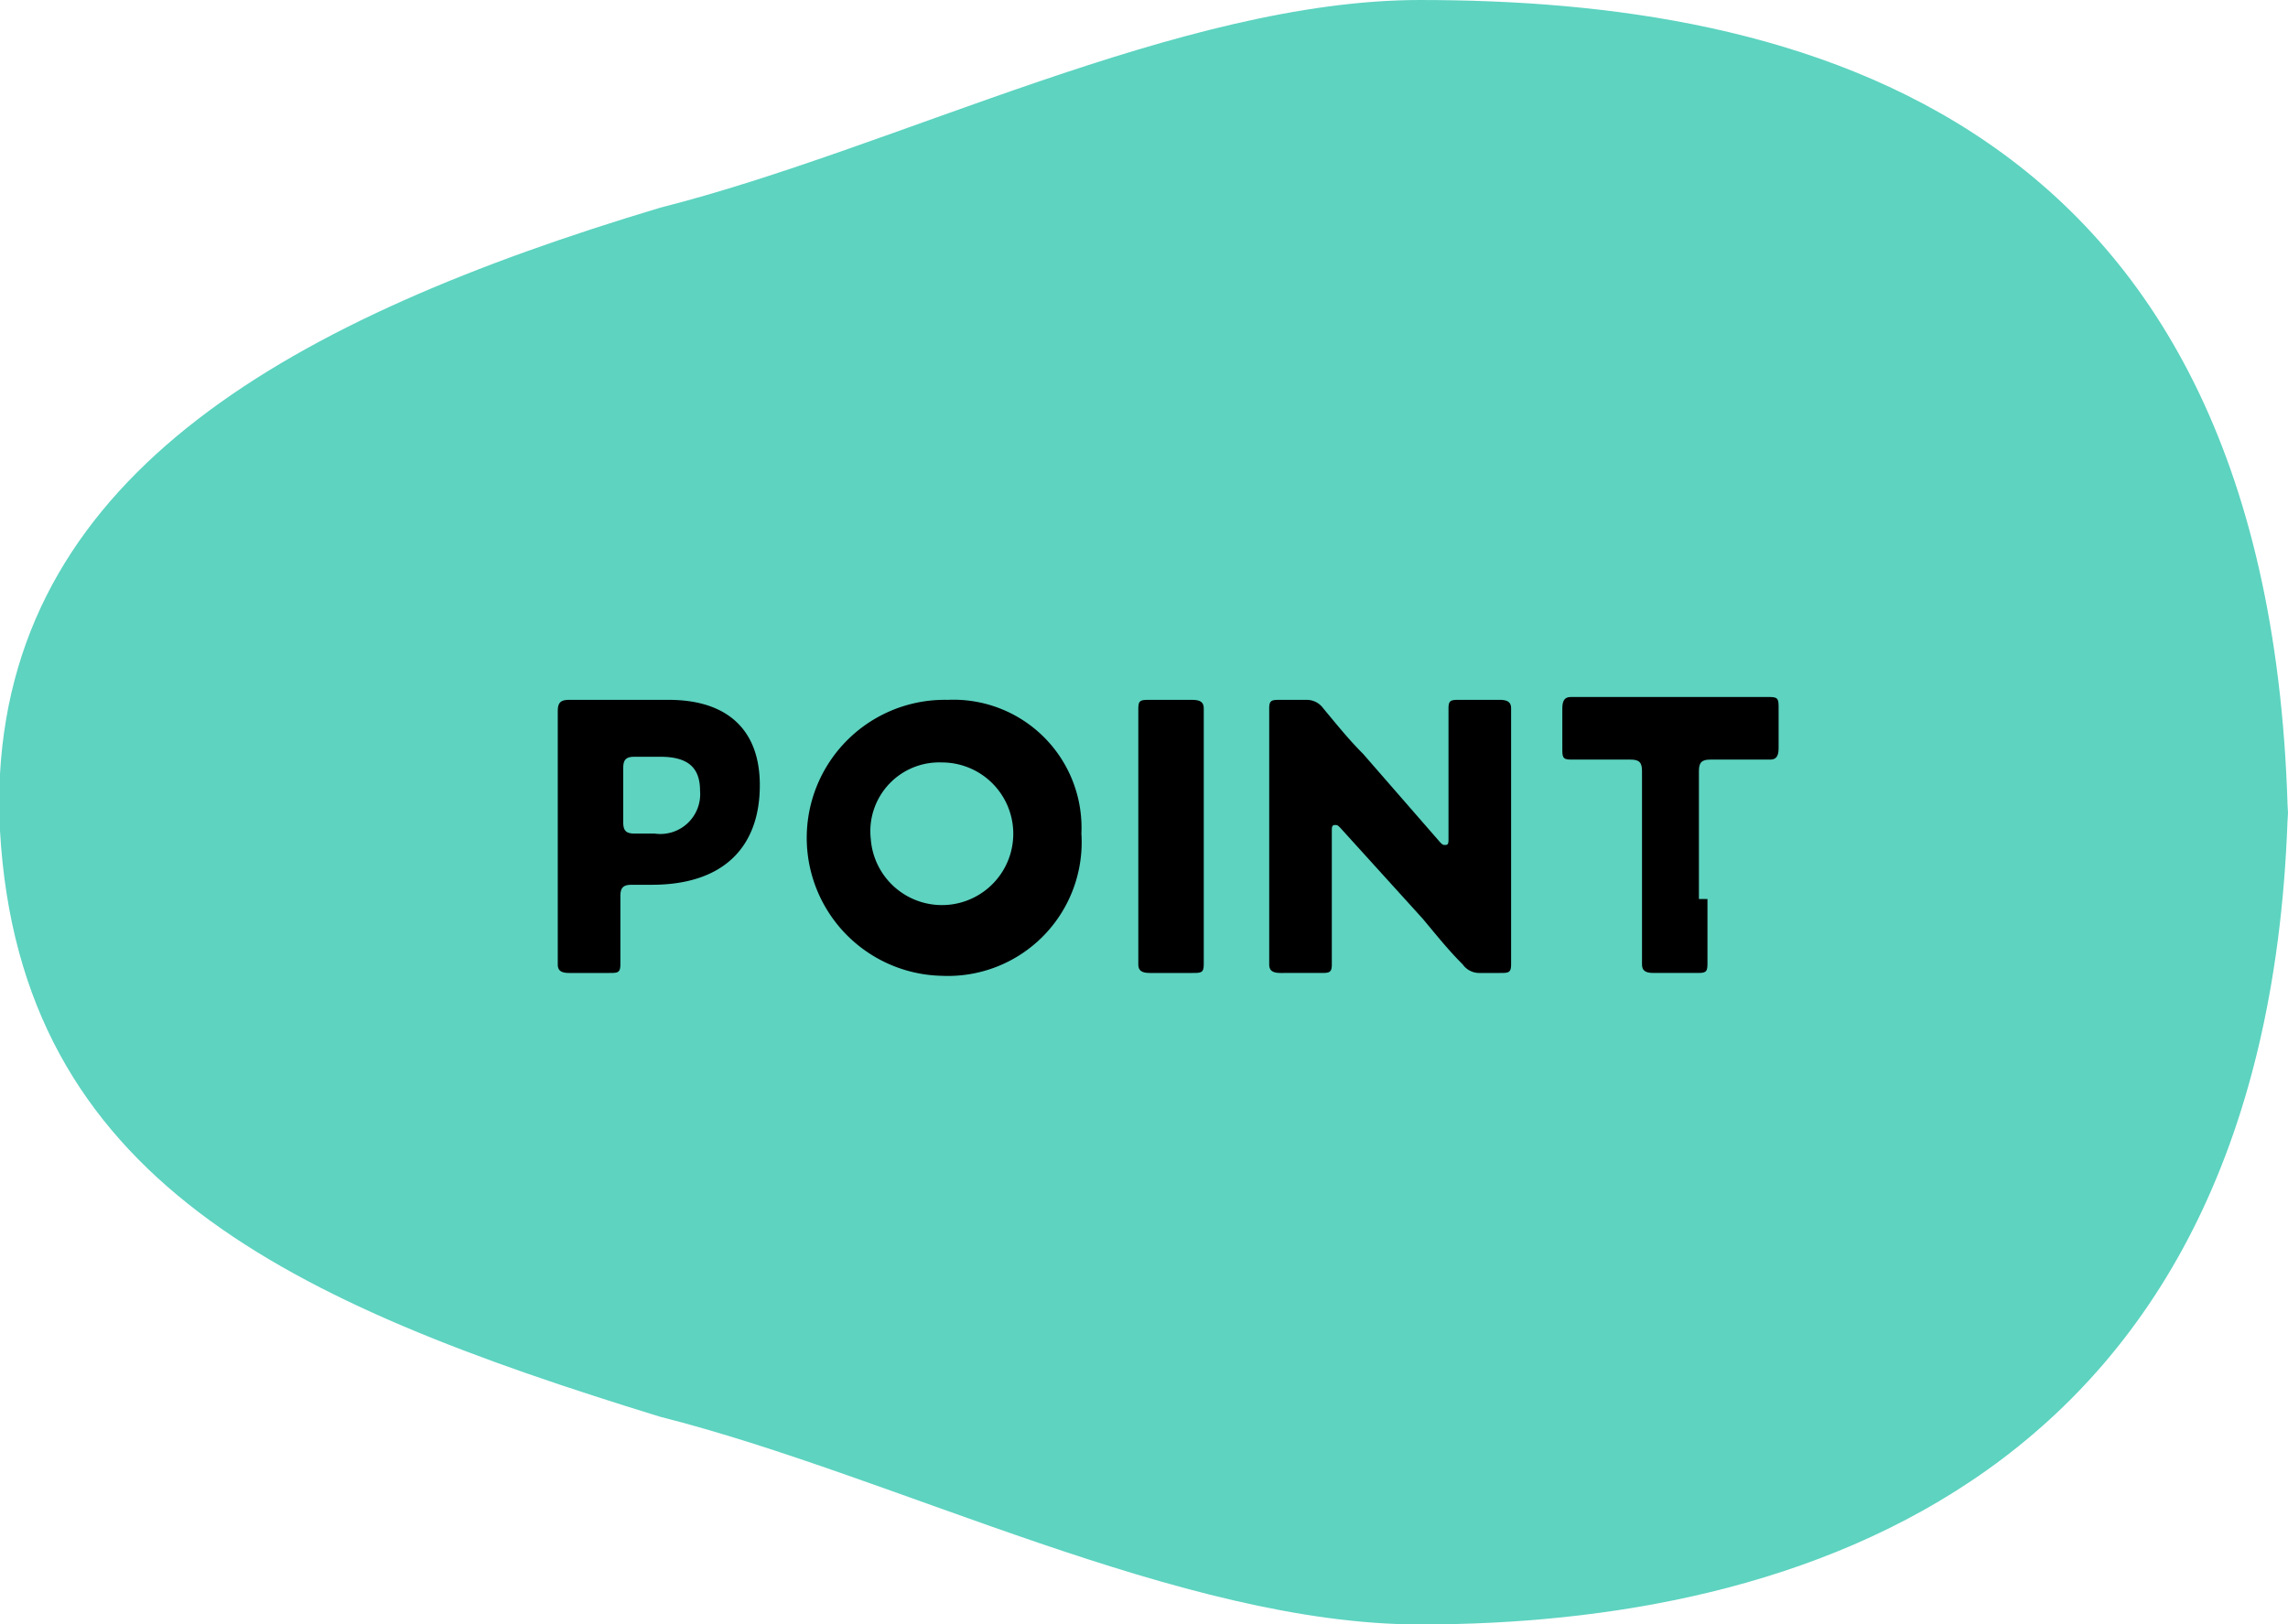 <svg xmlns="http://www.w3.org/2000/svg" width="80.4" height="57.1" viewBox="0 0 80.4 57.1">
  <g id="icon_point" transform="translate(-654 -1068.9)">
    <path id="合体_26" d="M734.4,1097.5v-.3c-.6,23.9-17.4,28.8-30.5,28.8-8.4,0-18.4-5.2-26.7-7.3-13-4-22.5-8.3-23.2-20.6v-2c.6-10.6,10.2-16,23.2-19.9,8.3-2.1,18.3-7.3,26.7-7.3,13.1,0,30,3.8,30.5,28.9v-.3Z" fill="#5dd3c0"/>
    <g id="グループ_7668" data-name="グループ 7668">
      <path id="パス_4668" data-name="パス 4668" d="M674,1103.1c-.3,0-.4-.1-.4-.3v-8.9c0-.3.1-.4.4-.4h3.5c2,0,3.2,1,3.2,3,0,2.1-1.2,3.5-3.8,3.5h-.7c-.3,0-.4.1-.4.4v2.4c0,.3-.1.3-.4.3Zm1.9-5.3c0,.3.1.4.4.4h.7a1.4,1.4,0,0,0,1.6-1.5c0-.8-.4-1.2-1.4-1.2h-.9c-.3,0-.4.1-.4.4v1.9Z"/>
      <path id="パス_4669" data-name="パス 4669" d="M692,1098.2a4.7,4.7,0,0,1-4.9,5,4.851,4.851,0,0,1,.2-9.7A4.5,4.5,0,0,1,692,1098.2Zm-7.4.2a2.507,2.507,0,1,0,2.5-2.7A2.42,2.42,0,0,0,684.6,1098.4Z"/>
      <path id="パス_4670" data-name="パス 4670" d="M694.4,1103.1c-.3,0-.4-.1-.4-.3v-9c0-.3.1-.3.4-.3h1.5c.3,0,.4.1.4.3v9c0,.3-.1.3-.4.3Z"/>
      <path id="パス_4671" data-name="パス 4671" d="M700.8,1100.5v2.3c0,.3-.1.3-.4.3H699c-.3,0-.4-.1-.4-.3v-9c0-.3.1-.3.4-.3h.9a.713.713,0,0,1,.6.3c.5.6.9,1.1,1.4,1.6l2.7,3.1c.1.1.1.1.2.1s.1-.1.1-.2v-4.6c0-.3.1-.3.4-.3h1.4c.3,0,.4.1.4.3v9c0,.3-.1.3-.4.3H706a.713.713,0,0,1-.6-.3c-.5-.5-.9-1-1.4-1.6l-2.9-3.2c-.1-.1-.1-.1-.2-.1s-.1.1-.1.2Z"/>
      <path id="パス_4672" data-name="パス 4672" d="M714,1100.5v2.3c0,.3-.1.3-.4.3h-1.5c-.3,0-.4-.1-.4-.3V1096c0-.3-.1-.4-.4-.4h-2.1c-.3,0-.3-.1-.3-.4v-1.4c0-.3.1-.4.3-.4h7c.3,0,.3.1.3.4v1.4c0,.3-.1.4-.3.4h-2.1c-.3,0-.4.1-.4.4v4.5Z"/>
    </g>
  </g>
</svg>
